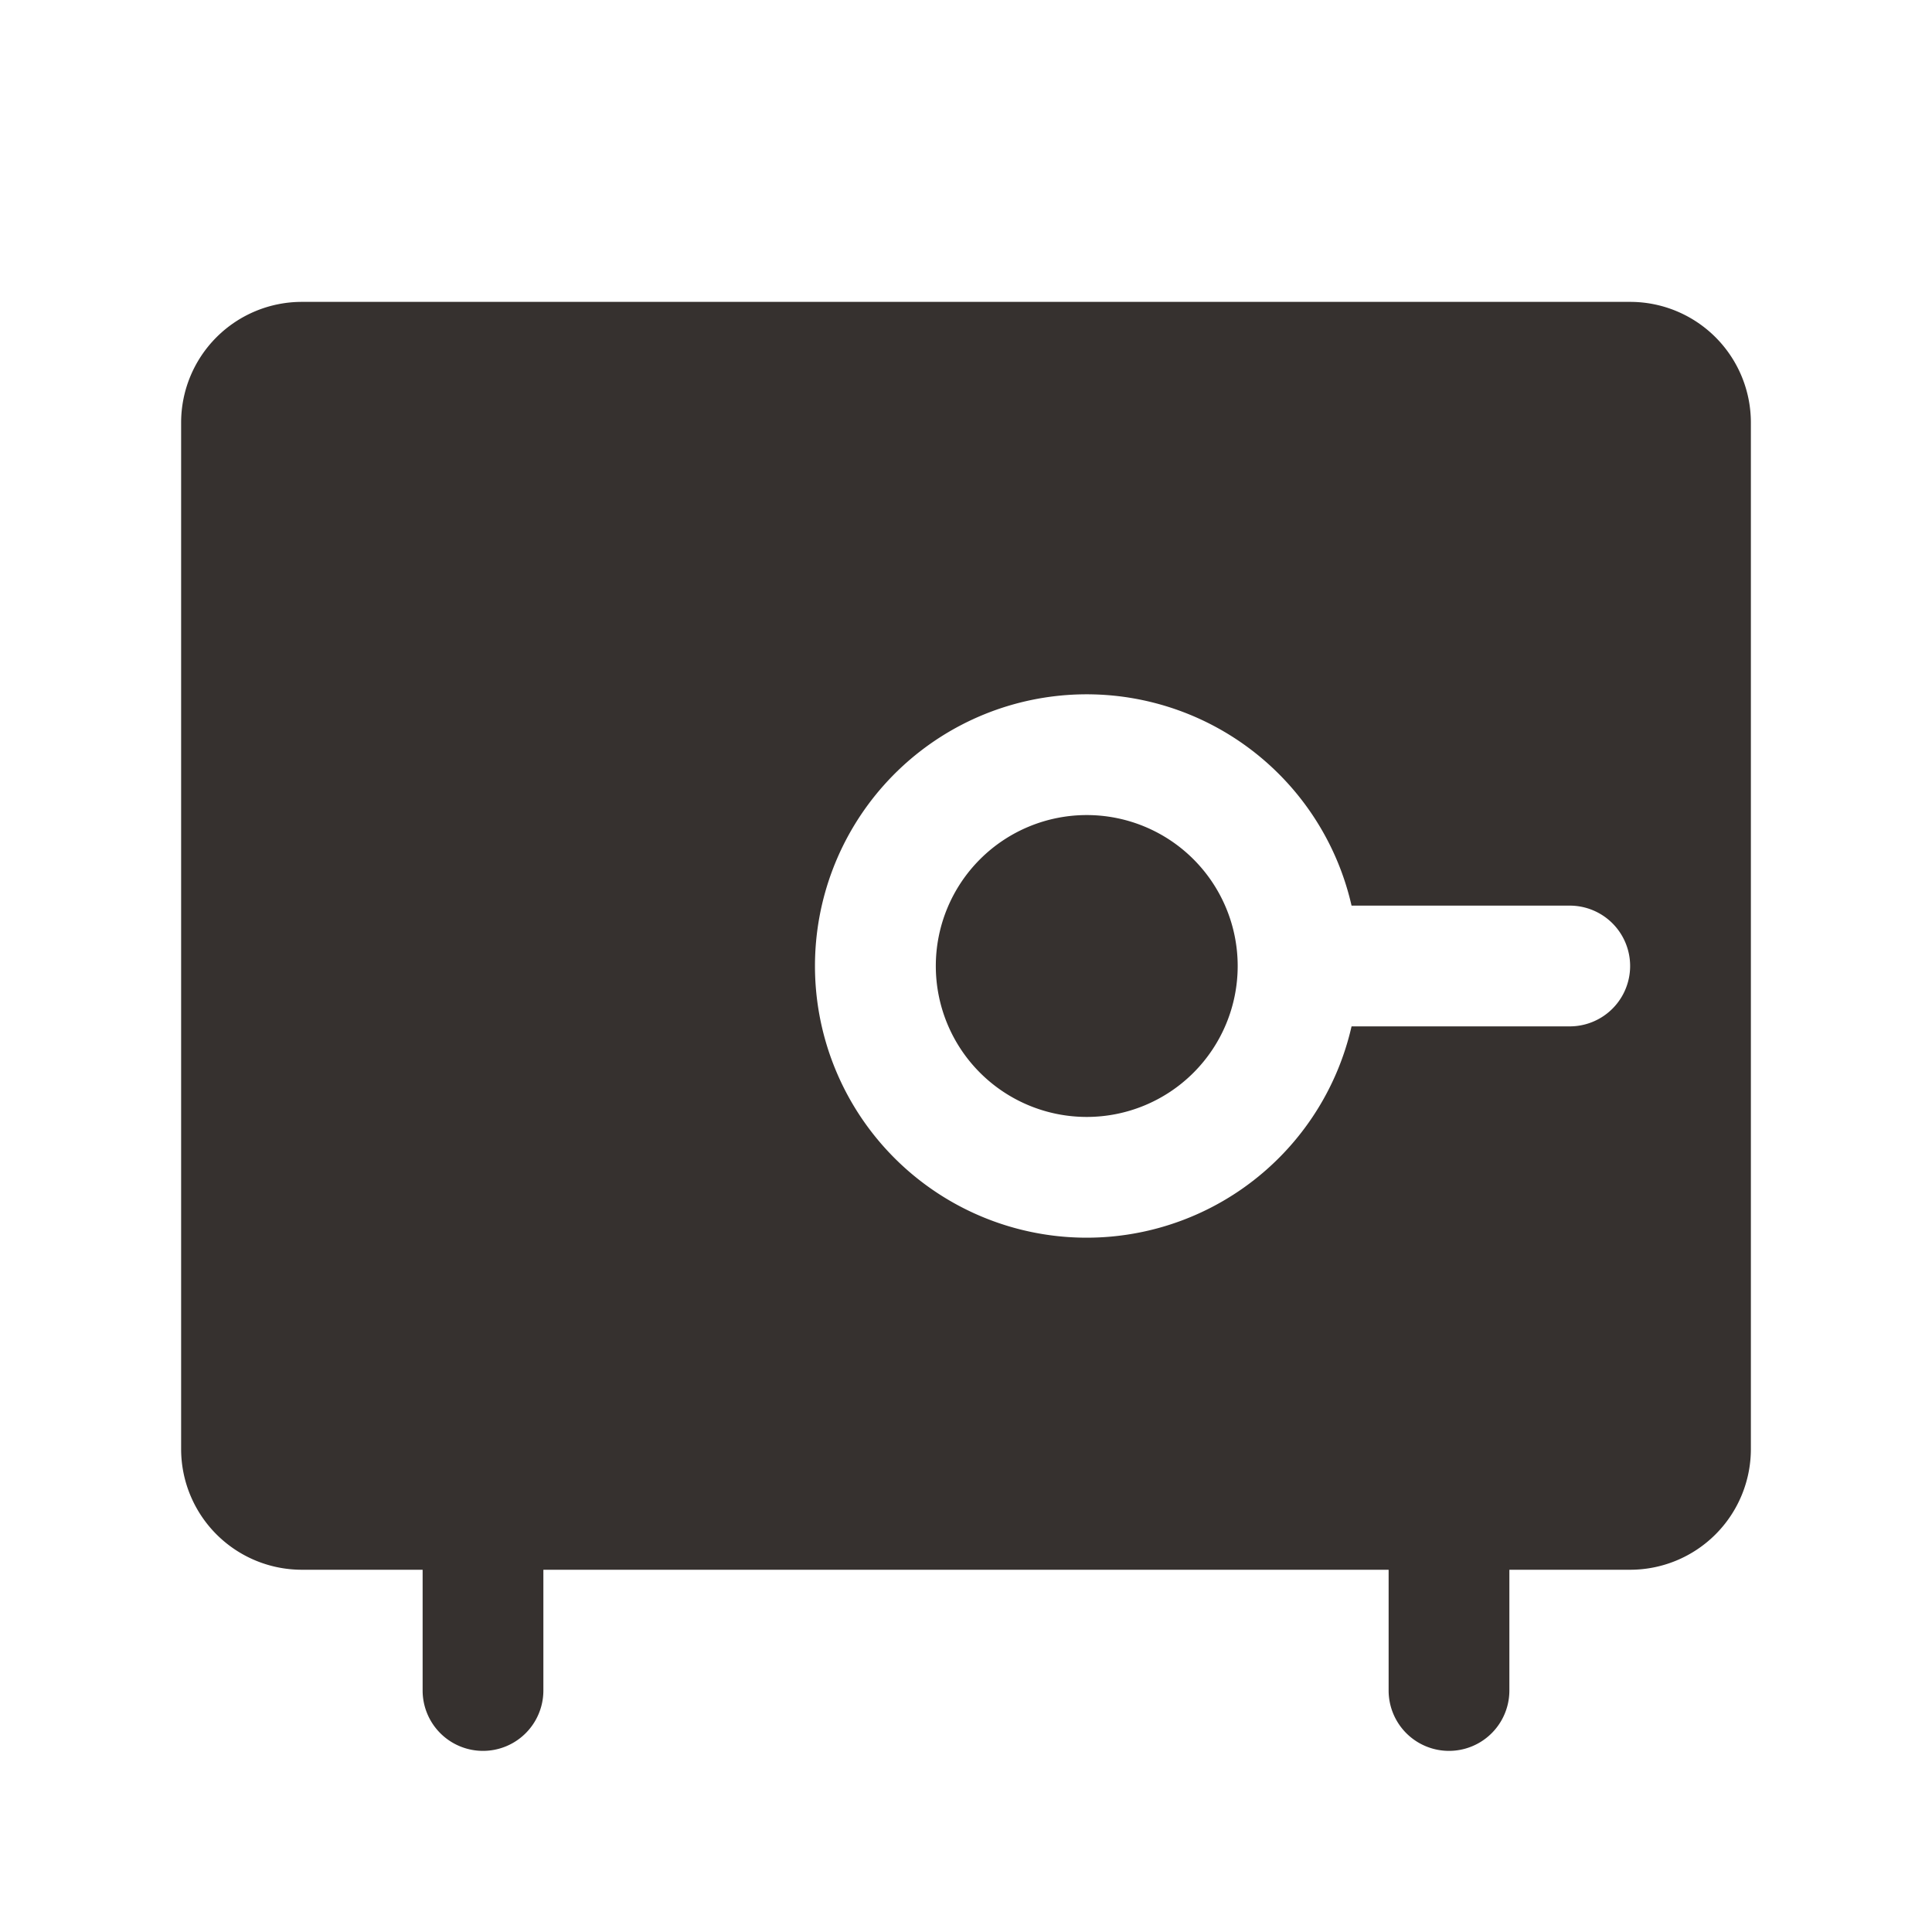 <svg xmlns="http://www.w3.org/2000/svg" width="32" height="32" fill="none"><path fill="#36312F" d="M27 5H5a2 2 0 0 0-2 2v17a2 2 0 0 0 2 2h2v2a1 1 0 1 0 2 0v-2h14v2a1 1 0 0 0 2 0v-2h2a2 2 0 0 0 2-2V7a2 2 0 0 0-2-2Zm-1 12h-3.614a4.5 4.5 0 1 1 0-2H26a1 1 0 0 1 0 2Zm-5.5-1a2.5 2.5 0 1 1-5 0 2.5 2.5 0 0 1 5 0Z"/></svg>